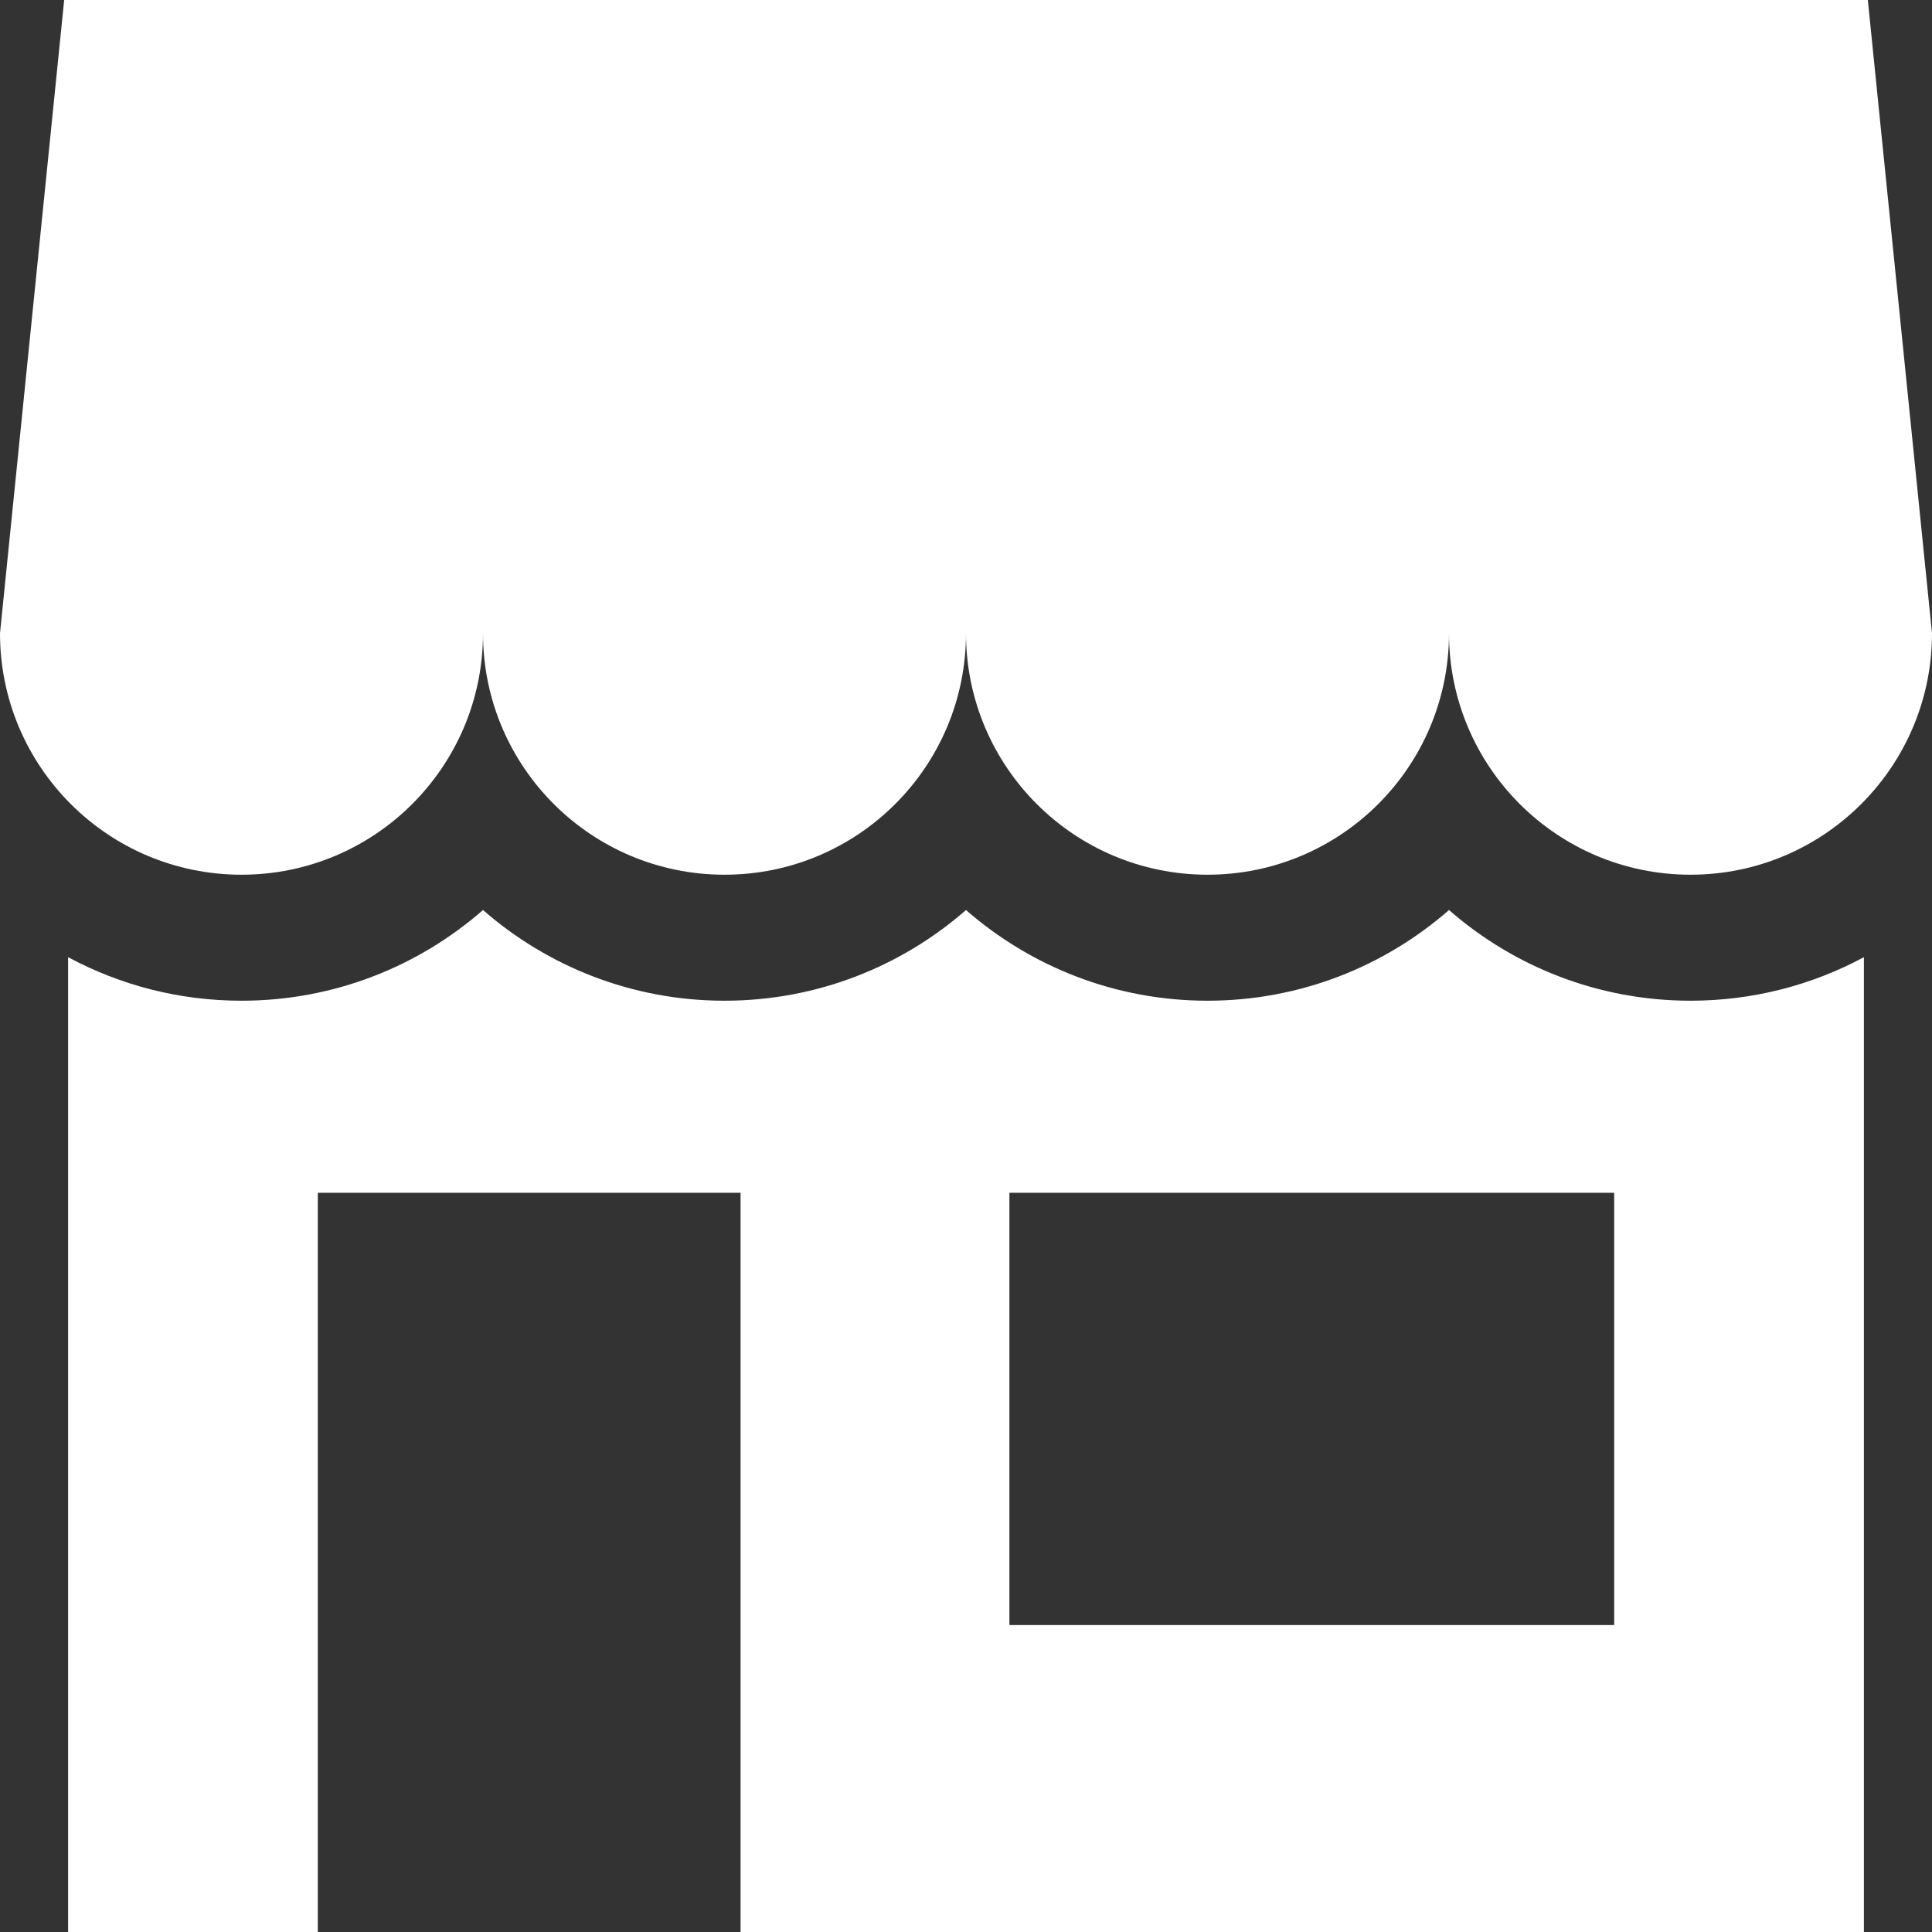 <svg xmlns="http://www.w3.org/2000/svg" fill="none" viewBox="0 0 32 32" height="32" width="32">
<rect x="0" y="0" width="32" height="32" fill="#333333" stroke="none"/>
<g clip-path="url(#clip0_102_623)">
<path fill="white" d="M30.937 0H1.063L0 10.488C0 12.698 1.791 14.488 4 14.488C6.209 14.488 8 12.698 8 10.488C8 12.698 9.791 14.488 12 14.488C14.209 14.488 16 12.698 16 10.488C16 12.698 17.791 14.488 20 14.488C22.209 14.488 24 12.698 24 10.488C24 12.698 25.791 14.488 28 14.488C30.209 14.488 32 12.698 32 10.488L30.937 0Z"></path>
<path fill="white" d="M28 16.575C26.471 16.575 25.071 16.008 24 15.073C22.93 16.008 21.53 16.575 20 16.575C18.471 16.575 17.071 16.008 16 15.073C14.93 16.008 13.53 16.575 12 16.575C10.47 16.575 9.071 16.008 8 15.073C6.93 16.008 5.53 16.575 4 16.575C2.962 16.575 1.984 16.314 1.128 15.854V32H5.264V19.756H12.266V32H30.872V15.854C30.016 16.314 29.038 16.575 28 16.575ZM26.736 26.916H16.719V19.756H26.736V26.916H26.736Z"></path>
</g>
<defs>
<clipPath id="clip0_102_623">
<rect fill="white" height="32" width="32"></rect>
</clipPath>
</defs>
</svg>
